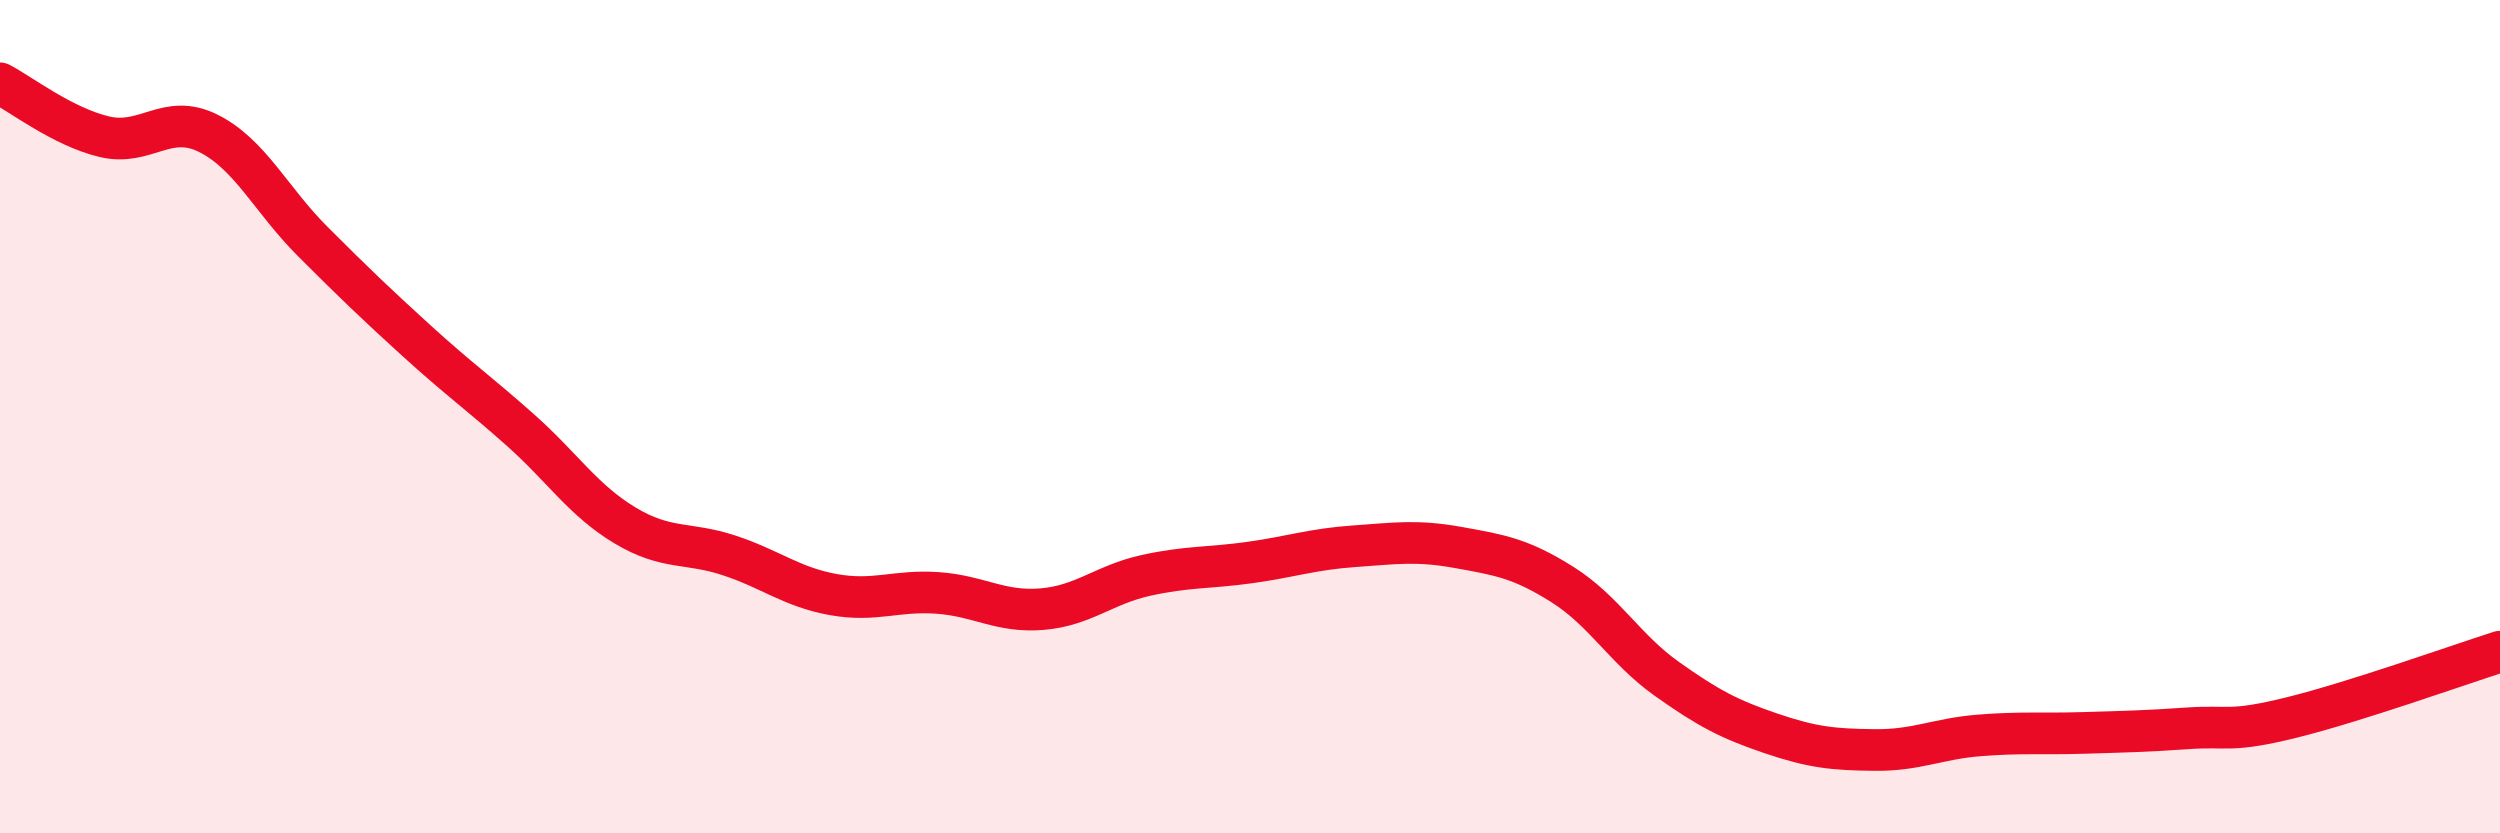 
    <svg width="60" height="20" viewBox="0 0 60 20" xmlns="http://www.w3.org/2000/svg">
      <path
        d="M 0,2 C 0.5,2.26 1.5,3.04 2.5,3.28 C 3.5,3.52 4,2.7 5,3.2 C 6,3.7 6.5,4.79 7.5,5.79 C 8.5,6.79 9,7.27 10,8.18 C 11,9.09 11.5,9.44 12.5,10.33 C 13.5,11.22 14,12.01 15,12.61 C 16,13.21 16.5,13 17.5,13.33 C 18.5,13.66 19,14.09 20,14.27 C 21,14.45 21.5,14.16 22.5,14.23 C 23.5,14.3 24,14.7 25,14.62 C 26,14.54 26.5,14.03 27.5,13.81 C 28.5,13.59 29,13.64 30,13.5 C 31,13.36 31.5,13.18 32.5,13.11 C 33.5,13.04 34,12.96 35,13.14 C 36,13.32 36.5,13.4 37.5,14.03 C 38.5,14.66 39,15.58 40,16.29 C 41,17 41.5,17.26 42.5,17.6 C 43.5,17.94 44,17.99 45,18 C 46,18.01 46.5,17.73 47.5,17.65 C 48.5,17.57 49,17.62 50,17.59 C 51,17.56 51.5,17.55 52.5,17.48 C 53.5,17.41 53.5,17.59 55,17.22 C 56.5,16.85 59,15.96 60,15.64L60 20L0 20Z"
        fill="#EB0A25"
        opacity="0.1"
        stroke-linecap="round"
        stroke-linejoin="round"
      />
      <path
        d="M 0,2 C 0.5,2.26 1.5,3.04 2.5,3.28 C 3.5,3.52 4,2.7 5,3.2 C 6,3.7 6.5,4.79 7.5,5.79 C 8.5,6.79 9,7.27 10,8.18 C 11,9.09 11.5,9.44 12.5,10.33 C 13.5,11.22 14,12.01 15,12.61 C 16,13.21 16.5,13 17.5,13.33 C 18.5,13.66 19,14.09 20,14.27 C 21,14.45 21.5,14.16 22.5,14.23 C 23.5,14.3 24,14.7 25,14.62 C 26,14.54 26.5,14.03 27.5,13.81 C 28.5,13.59 29,13.64 30,13.5 C 31,13.36 31.5,13.18 32.5,13.11 C 33.5,13.04 34,12.96 35,13.14 C 36,13.32 36.5,13.4 37.5,14.03 C 38.5,14.66 39,15.58 40,16.29 C 41,17 41.5,17.26 42.5,17.6 C 43.5,17.94 44,17.99 45,18 C 46,18.01 46.5,17.73 47.5,17.65 C 48.5,17.57 49,17.62 50,17.59 C 51,17.56 51.5,17.55 52.5,17.48 C 53.5,17.41 53.5,17.59 55,17.22 C 56.5,16.85 59,15.96 60,15.64"
        stroke="#EB0A25"
        stroke-width="1"
        fill="none"
        stroke-linecap="round"
        stroke-linejoin="round"
      />
    </svg>
  